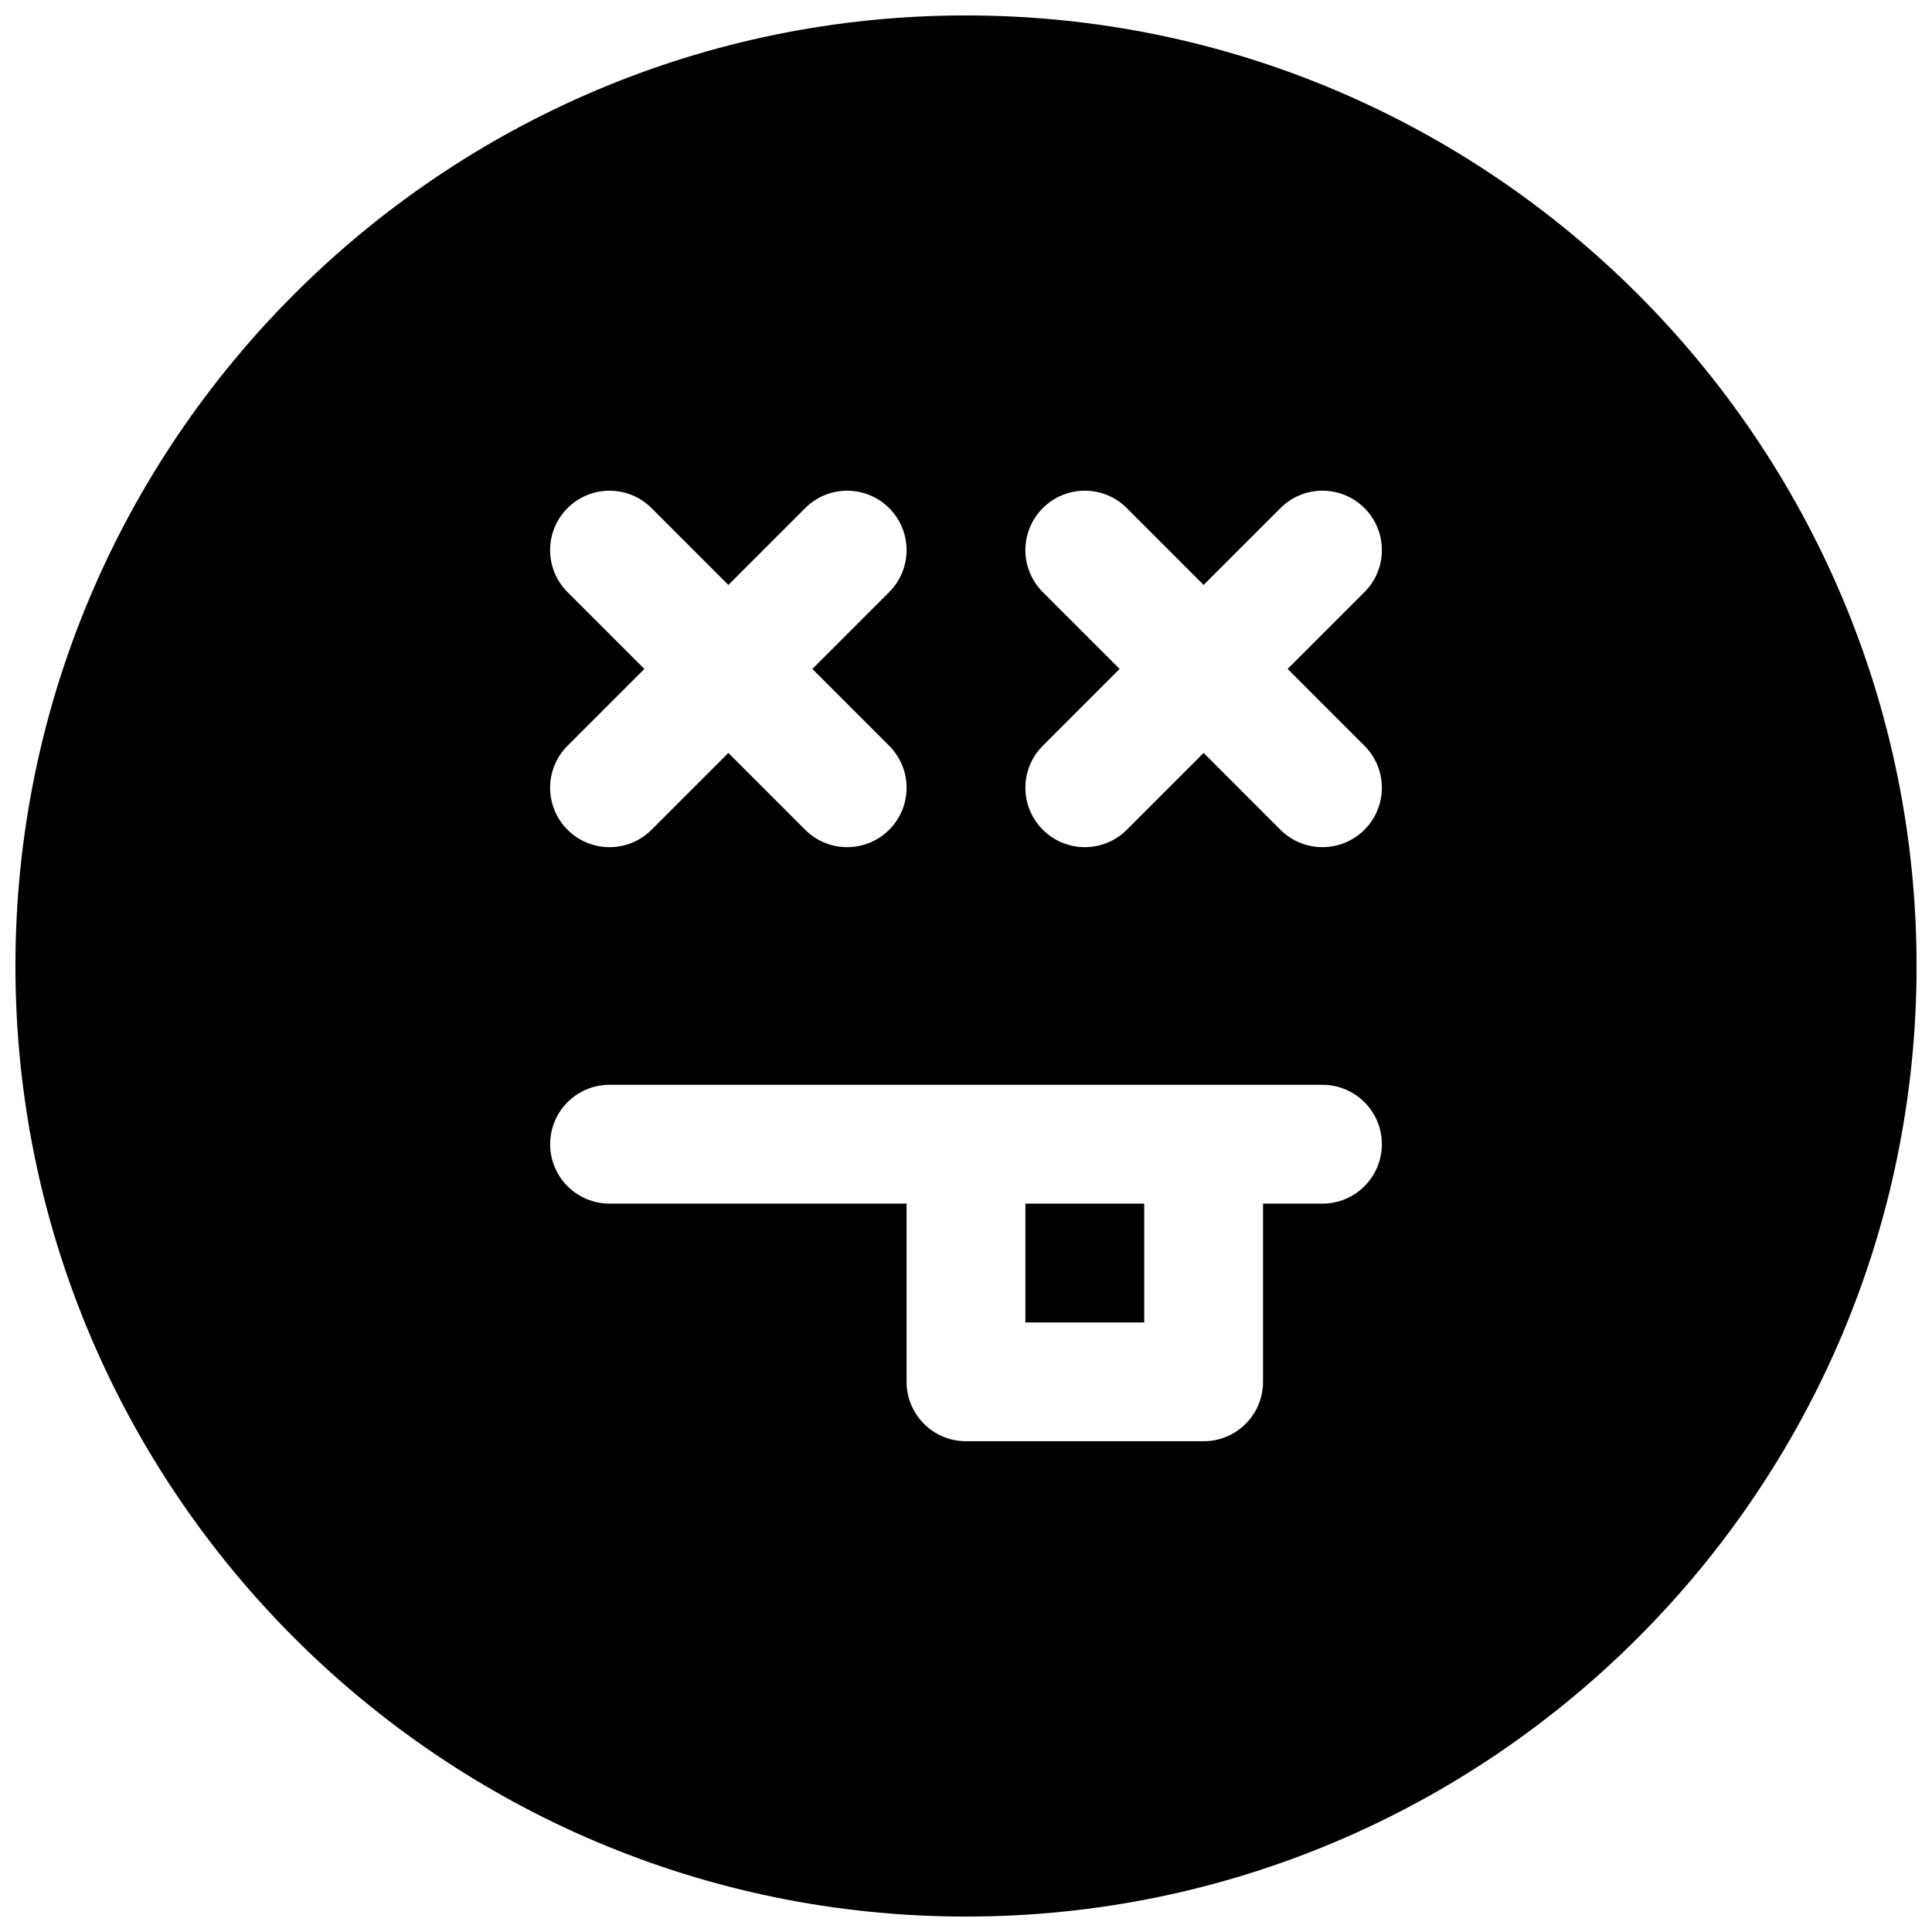 <?xml version="1.0" encoding="UTF-8"?>
<!-- Uploaded to: SVG Repo, www.svgrepo.com, Generator: SVG Repo Mixer Tools -->
<svg width="800px" height="800px" version="1.1" viewBox="144 144 512 512" xmlns="http://www.w3.org/2000/svg">
 <defs>
  <clipPath id="a">
   <path d="m148.09 148.09h503.81v503.81h-503.81z"/>
  </clipPath>
 </defs>
 <path d="m415.74 462.98h31.488v31.488h-31.488z"/>
 <g clip-path="url(#a)">
  <path d="m400 148.09c-138.89 0-251.91 113.01-251.91 251.91s113.01 251.91 251.91 251.91 251.91-113.01 251.91-251.91c-0.004-138.89-113.02-251.91-251.91-251.91zm-105.6 152.83c-6.156-6.156-6.156-16.105 0-22.262s16.105-6.156 22.262 0l20.359 20.355 20.355-20.355c6.156-6.156 16.105-6.156 22.262 0s6.156 16.105 0 22.262l-20.355 20.355 20.355 20.355c6.156 6.156 6.156 16.105 0 22.262-3.07 3.074-7.102 4.617-11.129 4.617-4.031 0-8.062-1.543-11.133-4.613l-20.355-20.359-20.355 20.355c-3.074 3.074-7.102 4.617-11.133 4.617s-8.062-1.543-11.133-4.613c-6.156-6.156-6.156-16.105 0-22.262l20.359-20.359zm200.06 162.05h-15.742v47.23c0 8.707-7.055 15.742-15.742 15.742h-62.977c-8.691 0-15.742-7.039-15.742-15.742v-47.23h-78.719c-8.691 0-15.742-7.039-15.742-15.742 0-8.707 7.055-15.742 15.742-15.742h188.93c8.691 0 15.742 7.039 15.742 15.742-0.004 8.703-7.059 15.742-15.75 15.742zm11.133-121.34c6.156 6.156 6.156 16.105 0 22.262-3.07 3.07-7.102 4.613-11.133 4.613s-8.062-1.543-11.133-4.613l-20.352-20.359-20.355 20.355c-3.074 3.074-7.106 4.617-11.133 4.617-4.031 0-8.062-1.543-11.133-4.613-6.156-6.156-6.156-16.105 0-22.262l20.355-20.359-20.355-20.355c-6.156-6.156-6.156-16.105 0-22.262s16.105-6.156 22.262 0l20.359 20.355 20.355-20.355c6.156-6.156 16.105-6.156 22.262 0s6.156 16.105 0 22.262l-20.355 20.355z"/>
 </g>
</svg>